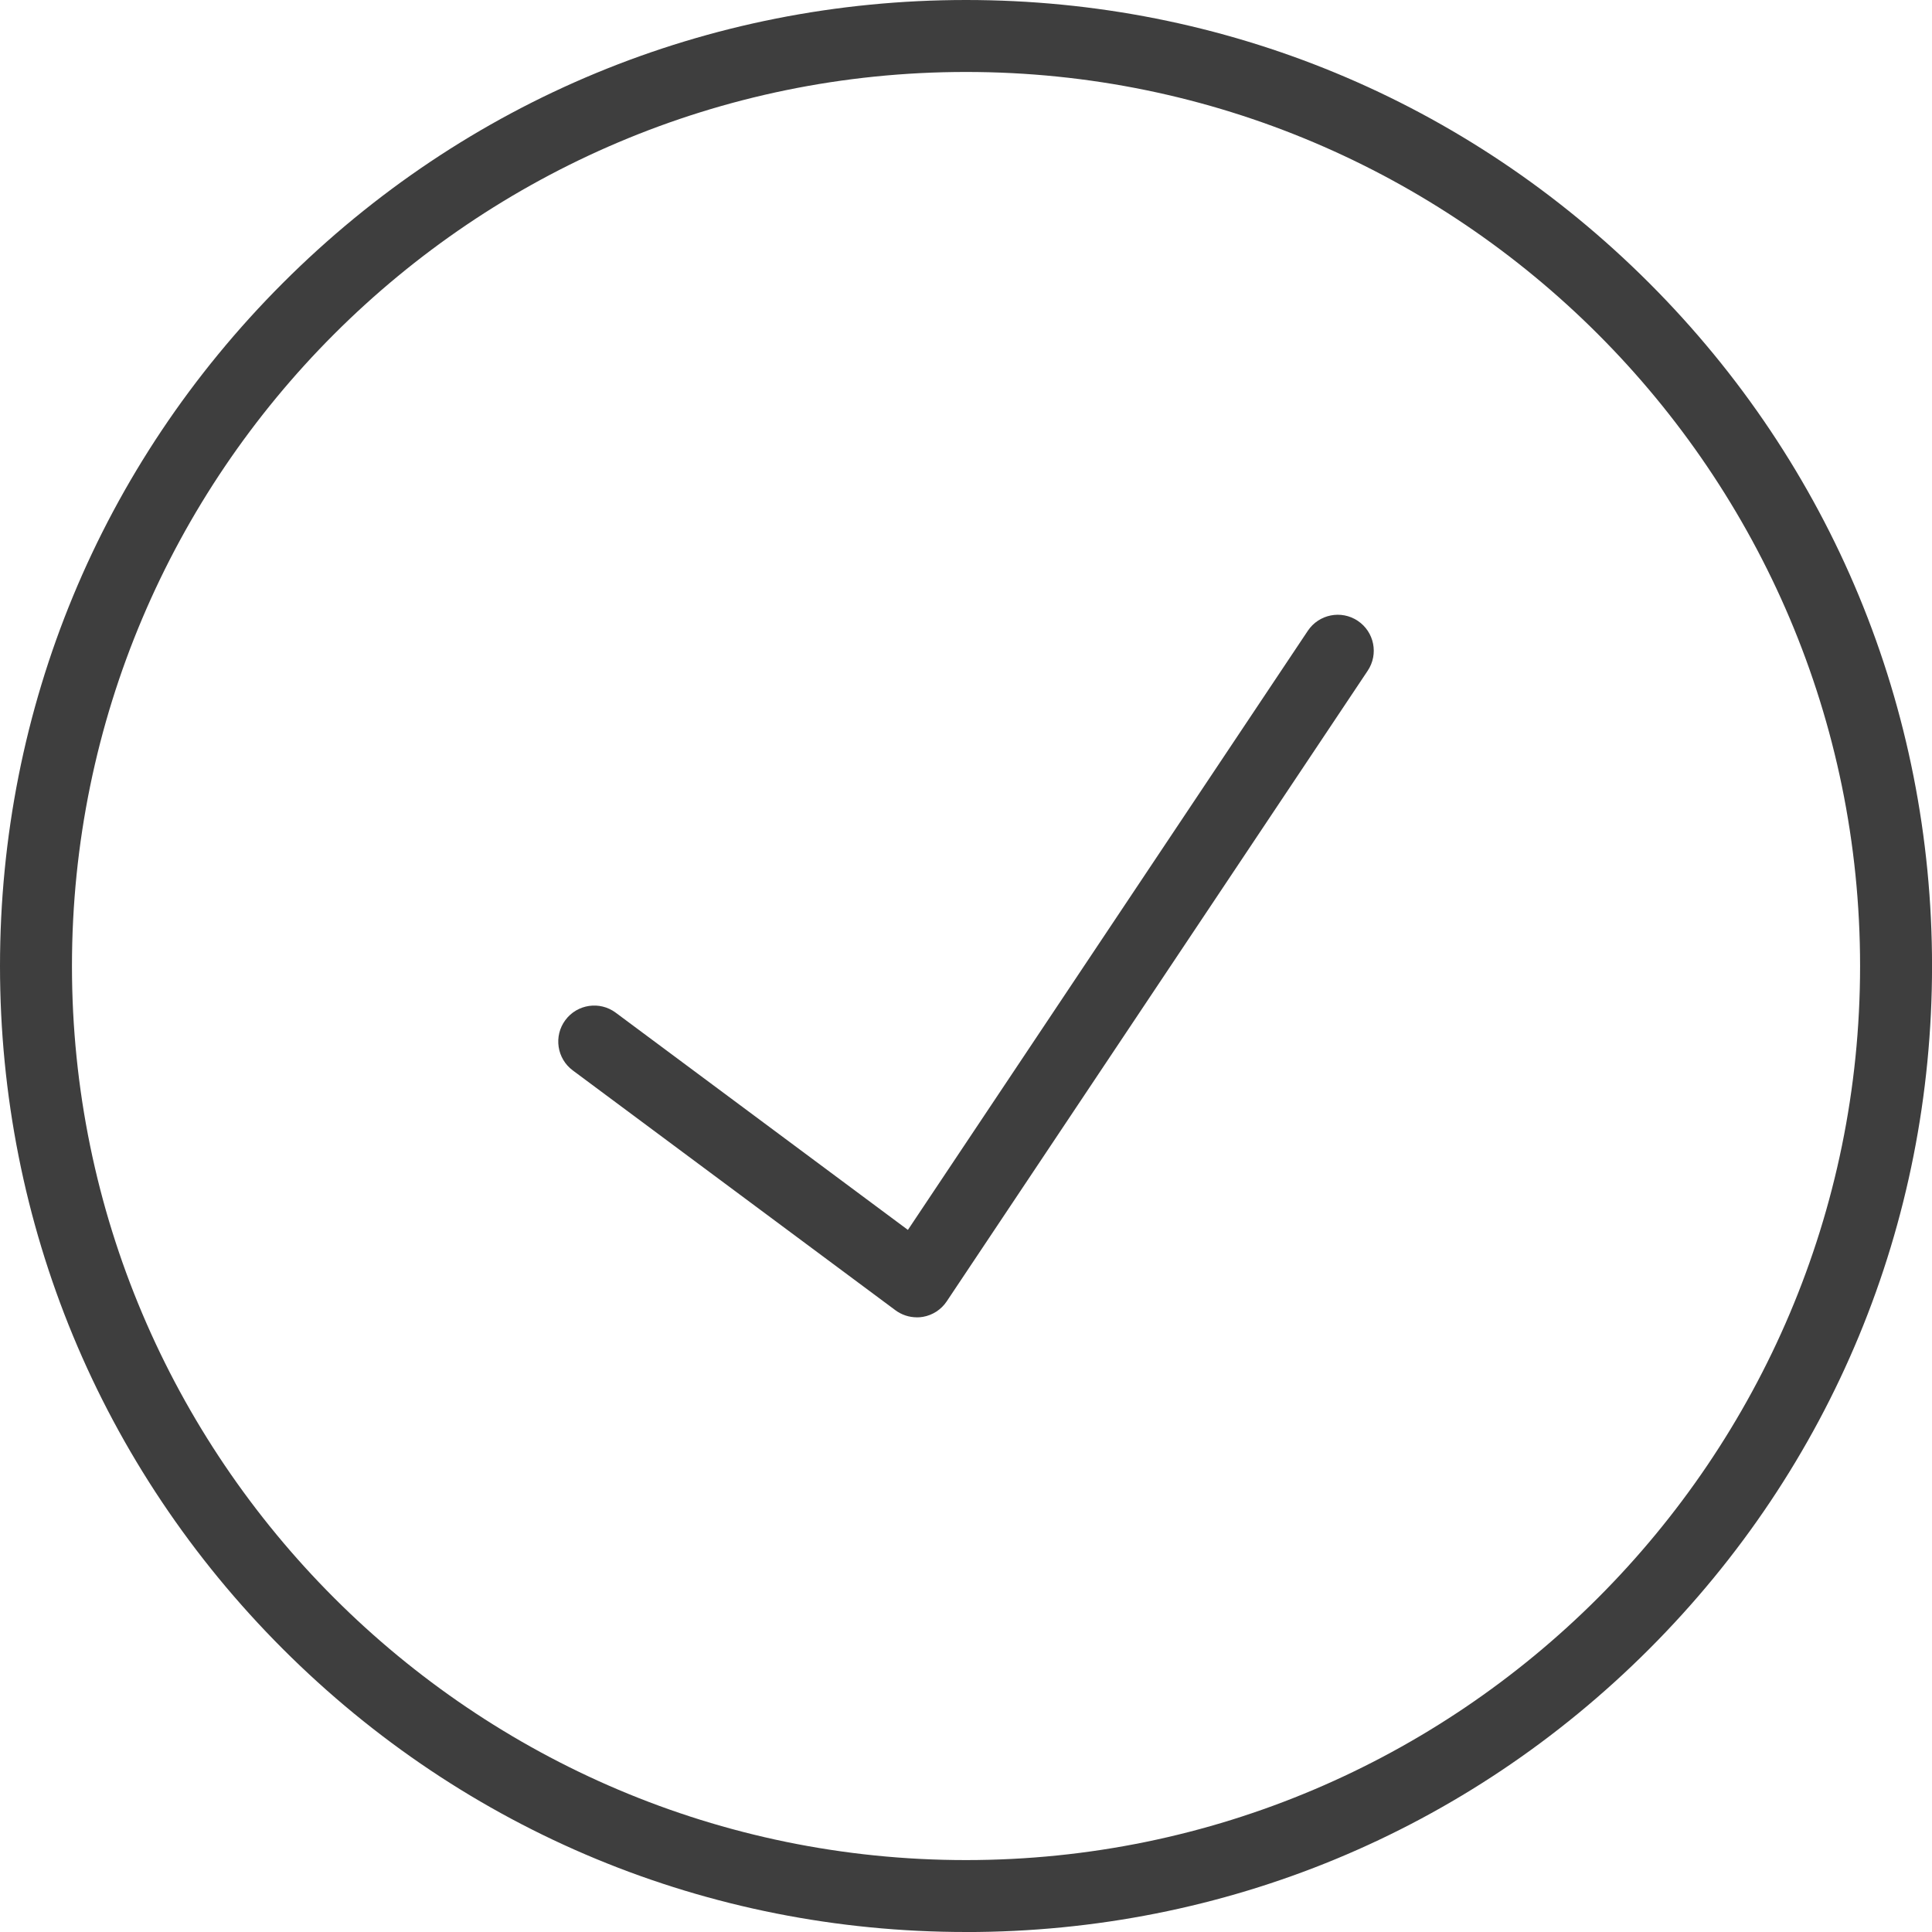 <?xml version="1.0" encoding="UTF-8"?> <svg xmlns="http://www.w3.org/2000/svg" id="Layer_1" viewBox="0 0 456.41 456.41"><defs><style>.cls-1{fill:#3e3e3e;stroke-width:0px;}</style></defs><path class="cls-1" d="M216.59,311.2c-1.81,0-3.59-.58-5.07-1.68l-76.21-56.65c-3.77-2.8-4.55-8.12-1.75-11.89,2.8-3.77,8.13-4.55,11.89-1.75l69.03,51.32,94.48-141.54c2.61-3.9,7.88-4.96,11.79-2.35,3.91,2.61,4.96,7.88,2.35,11.79l-99.45,148.98c-1.29,1.94-3.32,3.26-5.62,3.66-.48.08-.97.12-1.45.12Z"></path><path class="cls-1" d="M228.21,456.41c-60.96,0-118.26-23.74-161.37-66.84C23.74,346.47,0,289.16,0,228.21S23.74,109.94,66.84,66.84C109.94,23.74,167.25,0,228.21,0s118.26,23.74,161.37,66.84c43.1,43.1,66.84,100.41,66.84,161.37s-23.74,118.26-66.84,161.37-100.41,66.84-161.37,66.84ZM228.21,17C111.75,17,17,111.75,17,228.21s94.75,211.21,211.21,211.21,211.21-94.75,211.21-211.21S344.67,17,228.21,17Z"></path></svg> 